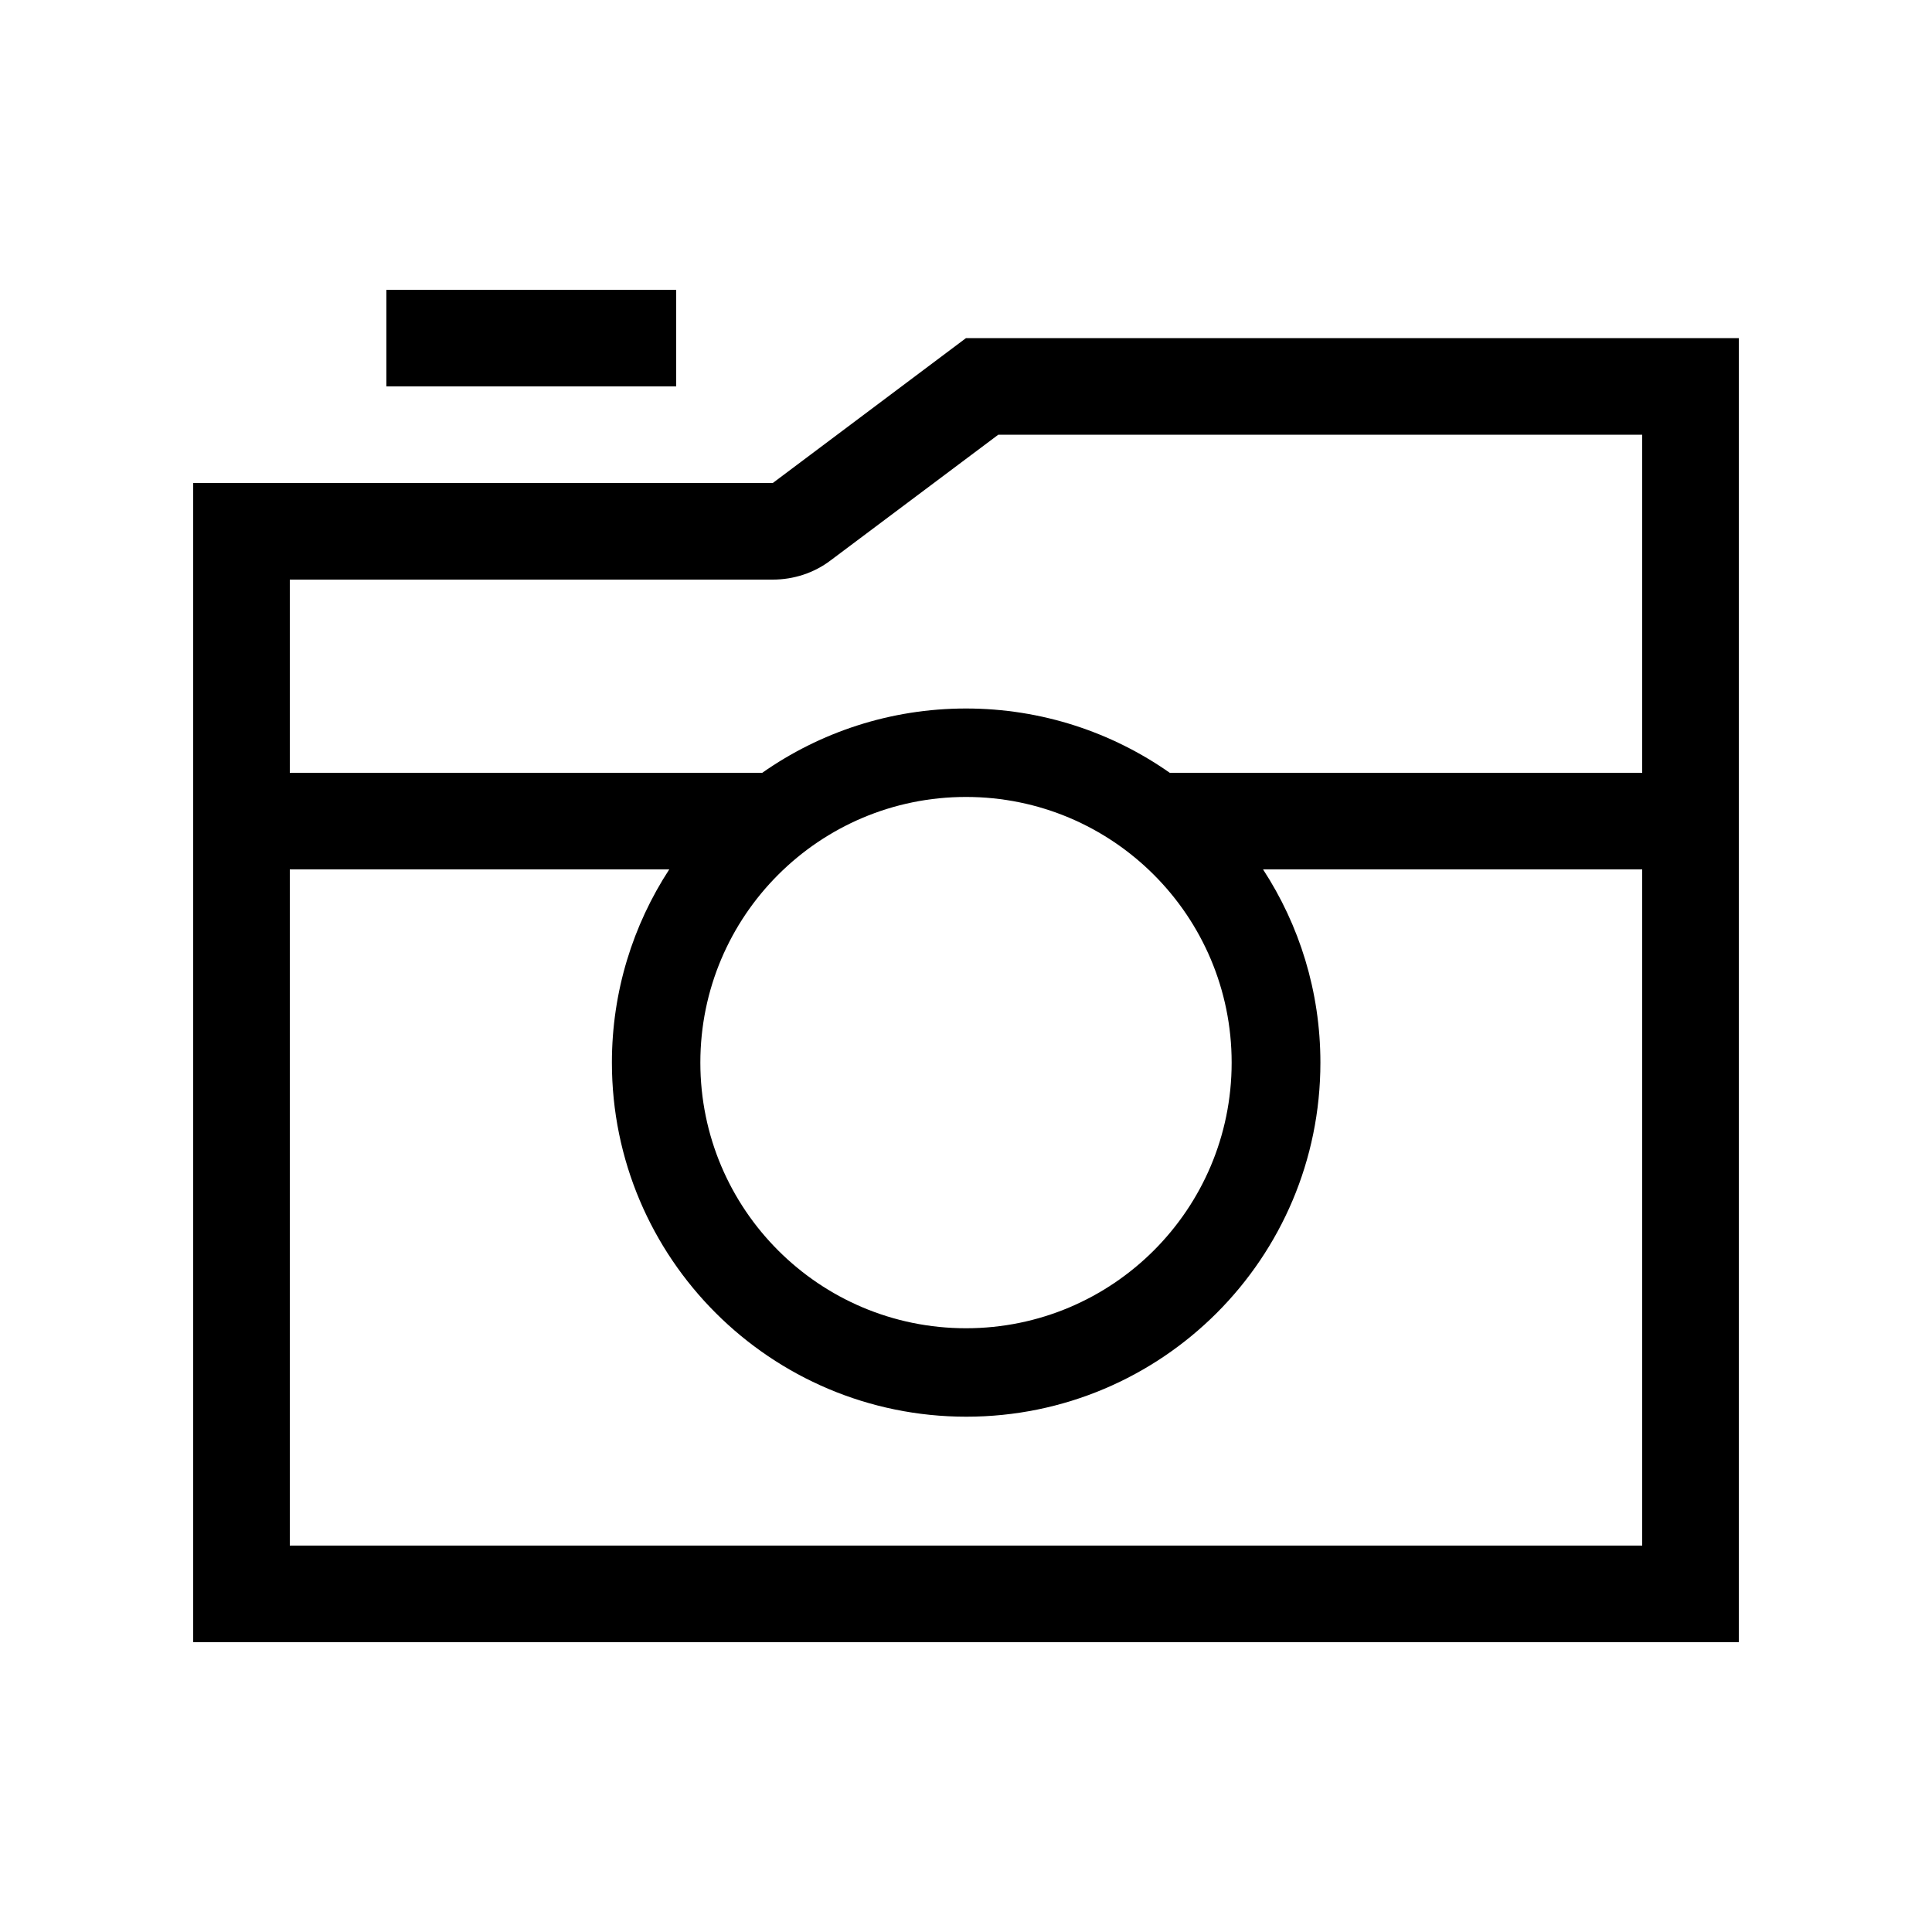 <svg xmlns="http://www.w3.org/2000/svg" viewBox="0 0 640 640"><!--! Font Awesome Pro 7.1.0 by @fontawesome - https://fontawesome.com License - https://fontawesome.com/license (Commercial License) Copyright 2025 Fonticons, Inc. --><path fill="currentColor" d="M128 96L224 96L224 128L128 128L128 96zM256 192L96 192L96 256L252.5 256C271.6 242.6 294.9 234.7 320 234.7C345.1 234.7 368.4 242.6 387.5 256L544 256L544 144L330.7 144L275.2 185.6C269.7 189.8 262.9 192 256 192zM96 288L96 512L544 512L544 288L418.4 288C430.4 306.4 437.4 328.4 437.4 352C437.4 416.8 384.9 469.3 320.1 469.3C255.3 469.3 202.7 416.8 202.7 352C202.7 328.4 209.7 306.4 221.7 288L96 288zM256 160L320 112L576 112L576 544L64 544L64 160L256 160zM408 352C408 303.4 368.6 264 320 264C271.4 264 232 303.4 232 352C232 400.6 271.4 440 320 440C368.6 440 408 400.6 408 352z"/></svg>